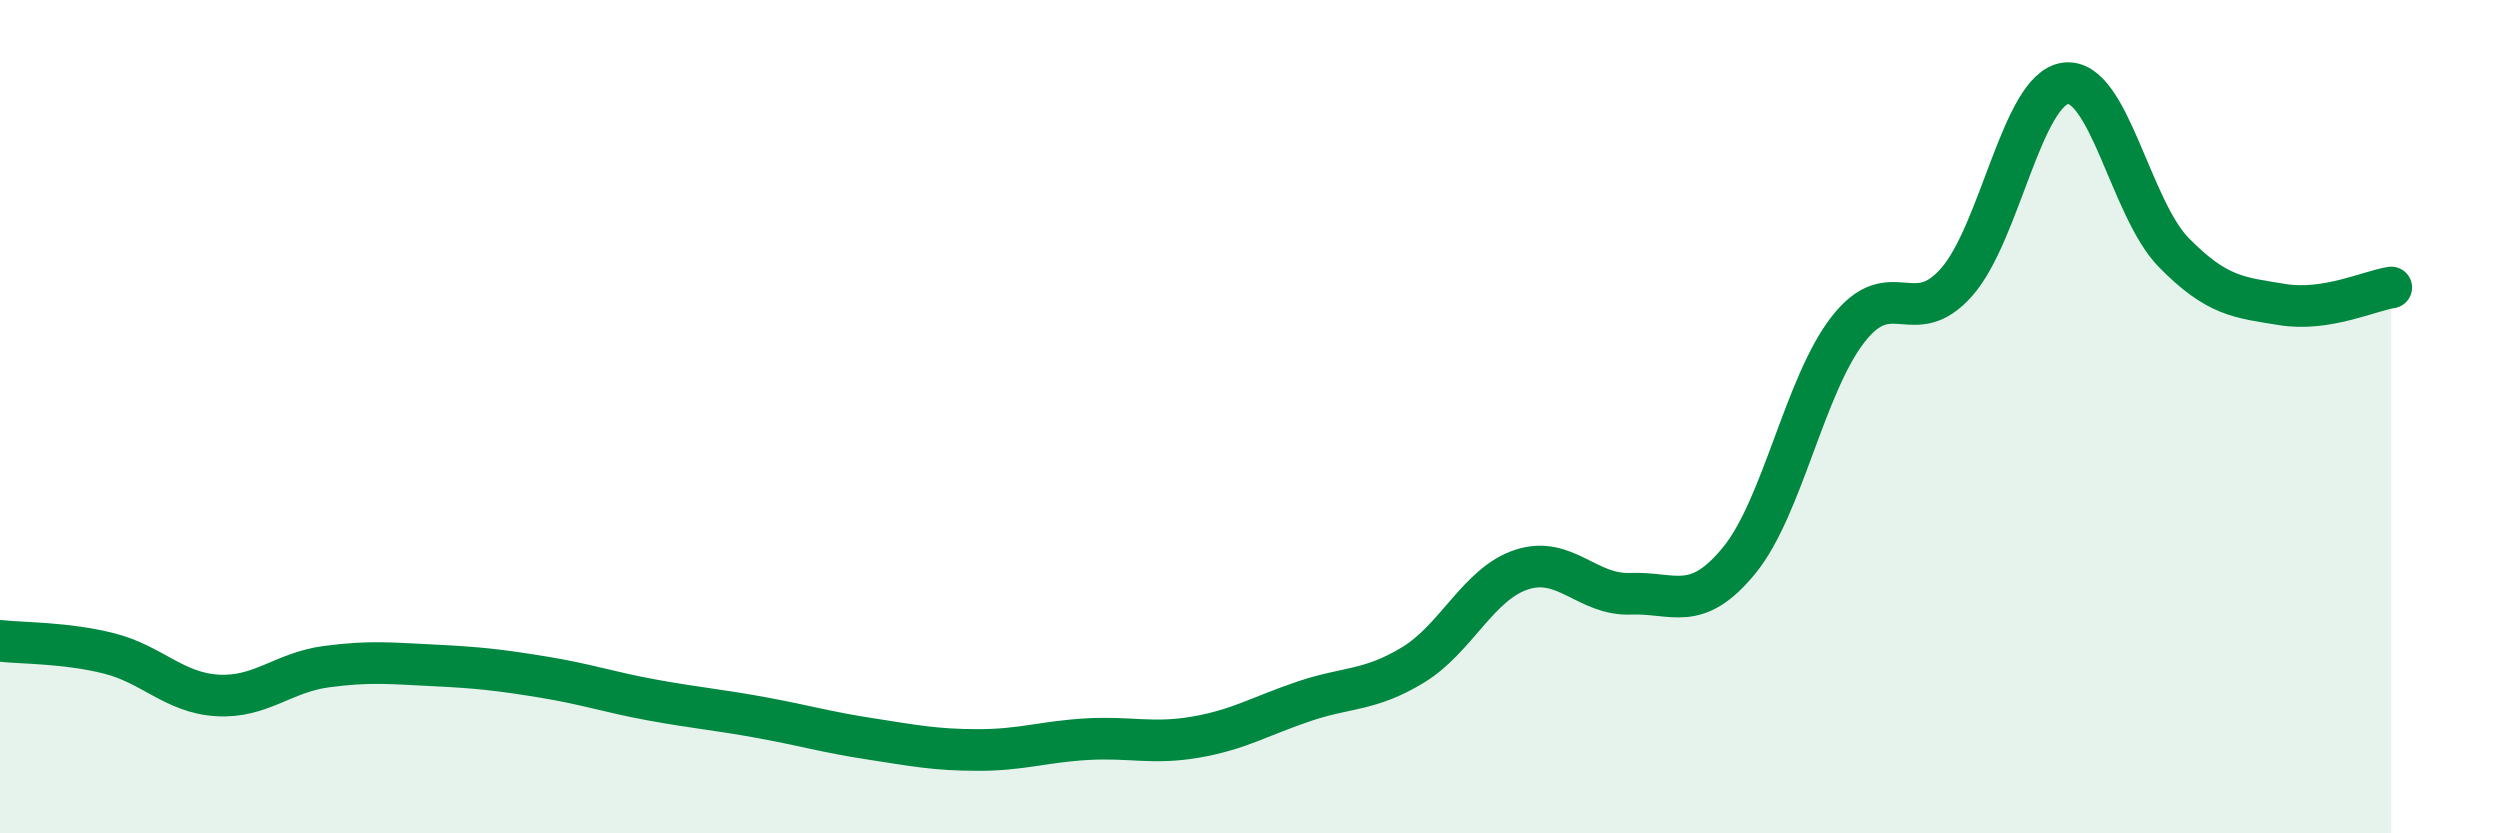 
    <svg width="60" height="20" viewBox="0 0 60 20" xmlns="http://www.w3.org/2000/svg">
      <path
        d="M 0,15.38 C 0.52,15.44 1.57,15.42 2.61,15.68 C 3.65,15.94 4.18,16.63 5.22,16.69 C 6.26,16.75 6.79,16.14 7.83,16 C 8.87,15.86 9.39,15.92 10.43,15.97 C 11.47,16.02 12,16.08 13.04,16.25 C 14.08,16.42 14.61,16.61 15.65,16.8 C 16.69,16.99 17.22,17.03 18.26,17.22 C 19.3,17.41 19.83,17.57 20.87,17.73 C 21.91,17.89 22.44,18 23.48,18 C 24.52,18 25.05,17.8 26.09,17.74 C 27.13,17.68 27.66,17.87 28.7,17.69 C 29.74,17.51 30.26,17.18 31.3,16.83 C 32.34,16.48 32.87,16.59 33.91,15.96 C 34.95,15.33 35.48,14.01 36.52,13.67 C 37.56,13.33 38.09,14.29 39.13,14.25 C 40.17,14.21 40.7,14.72 41.74,13.45 C 42.78,12.18 43.31,9.25 44.35,7.91 C 45.39,6.57 45.92,7.95 46.96,6.77 C 48,5.59 48.53,2.14 49.57,2 C 50.61,1.86 51.13,5 52.17,6.06 C 53.21,7.12 53.74,7.14 54.78,7.31 C 55.82,7.48 56.87,6.98 57.39,6.9L57.39 20L0 20Z"
        fill="#008740"
        opacity="0.1"
        stroke-linecap="round"
        stroke-linejoin="round"
      />
      <path
        d="M 0,15.38 C 0.52,15.44 1.57,15.42 2.61,15.68 C 3.65,15.94 4.18,16.63 5.22,16.69 C 6.26,16.75 6.79,16.14 7.83,16 C 8.87,15.86 9.39,15.92 10.43,15.97 C 11.47,16.02 12,16.08 13.04,16.25 C 14.08,16.42 14.61,16.61 15.65,16.8 C 16.69,16.99 17.22,17.03 18.26,17.22 C 19.3,17.41 19.83,17.57 20.87,17.73 C 21.91,17.89 22.44,18 23.48,18 C 24.52,18 25.05,17.8 26.09,17.74 C 27.13,17.68 27.66,17.87 28.7,17.69 C 29.74,17.51 30.26,17.18 31.3,16.83 C 32.34,16.48 32.87,16.59 33.91,15.96 C 34.95,15.33 35.48,14.01 36.52,13.67 C 37.56,13.33 38.09,14.29 39.13,14.25 C 40.17,14.21 40.7,14.72 41.74,13.45 C 42.78,12.18 43.31,9.25 44.35,7.91 C 45.39,6.57 45.92,7.95 46.96,6.77 C 48,5.59 48.53,2.14 49.57,2 C 50.61,1.86 51.13,5 52.17,6.06 C 53.21,7.12 53.74,7.14 54.78,7.31 C 55.82,7.48 56.87,6.98 57.39,6.9"
        stroke="#008740"
        stroke-width="1"
        fill="none"
        stroke-linecap="round"
        stroke-linejoin="round"
      />
    </svg>
  